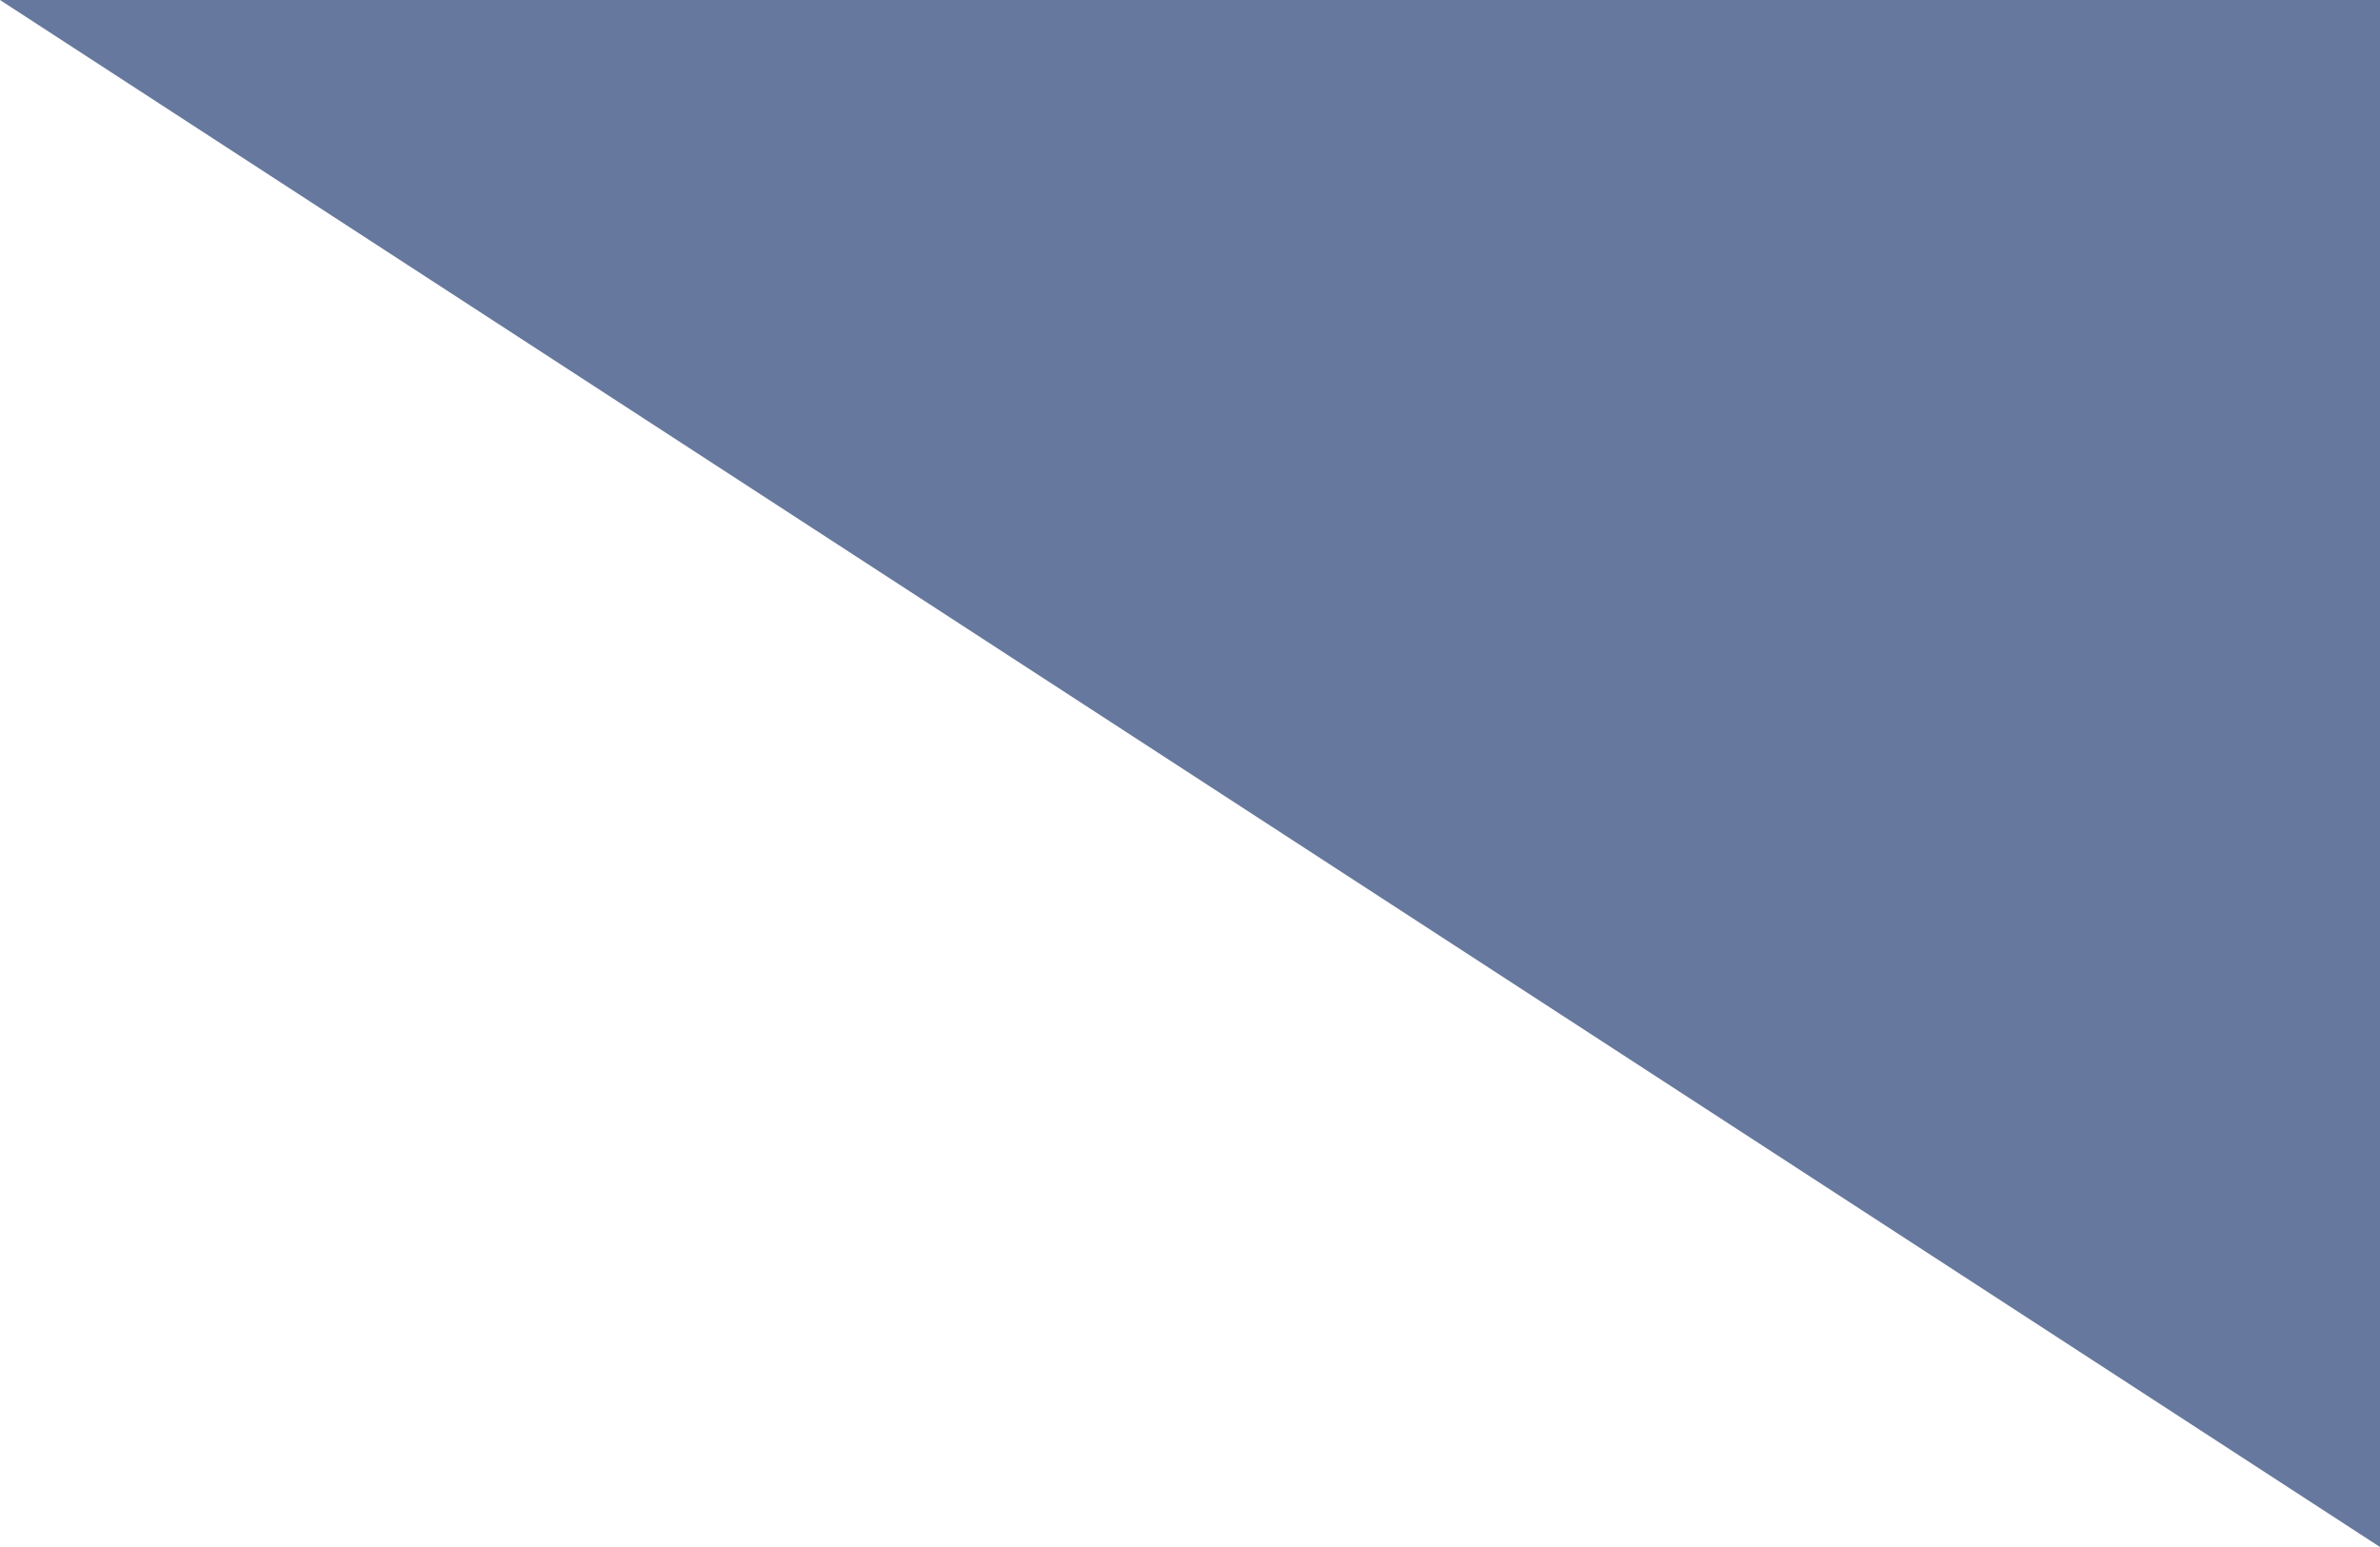 <svg xmlns="http://www.w3.org/2000/svg" width="400" height="260" viewBox="0 0 400 260">
  <defs>
    <style>
      .cls-1 {
        fill: #264074;
        fill-rule: evenodd;
        opacity: 0.7;
      }
    </style>
  </defs>
  <path id="bg_reason12.svg" class="cls-1" d="M1710,4999H1310l400,260V4999Z" transform="translate(-1310 -4999)"/>
</svg>
